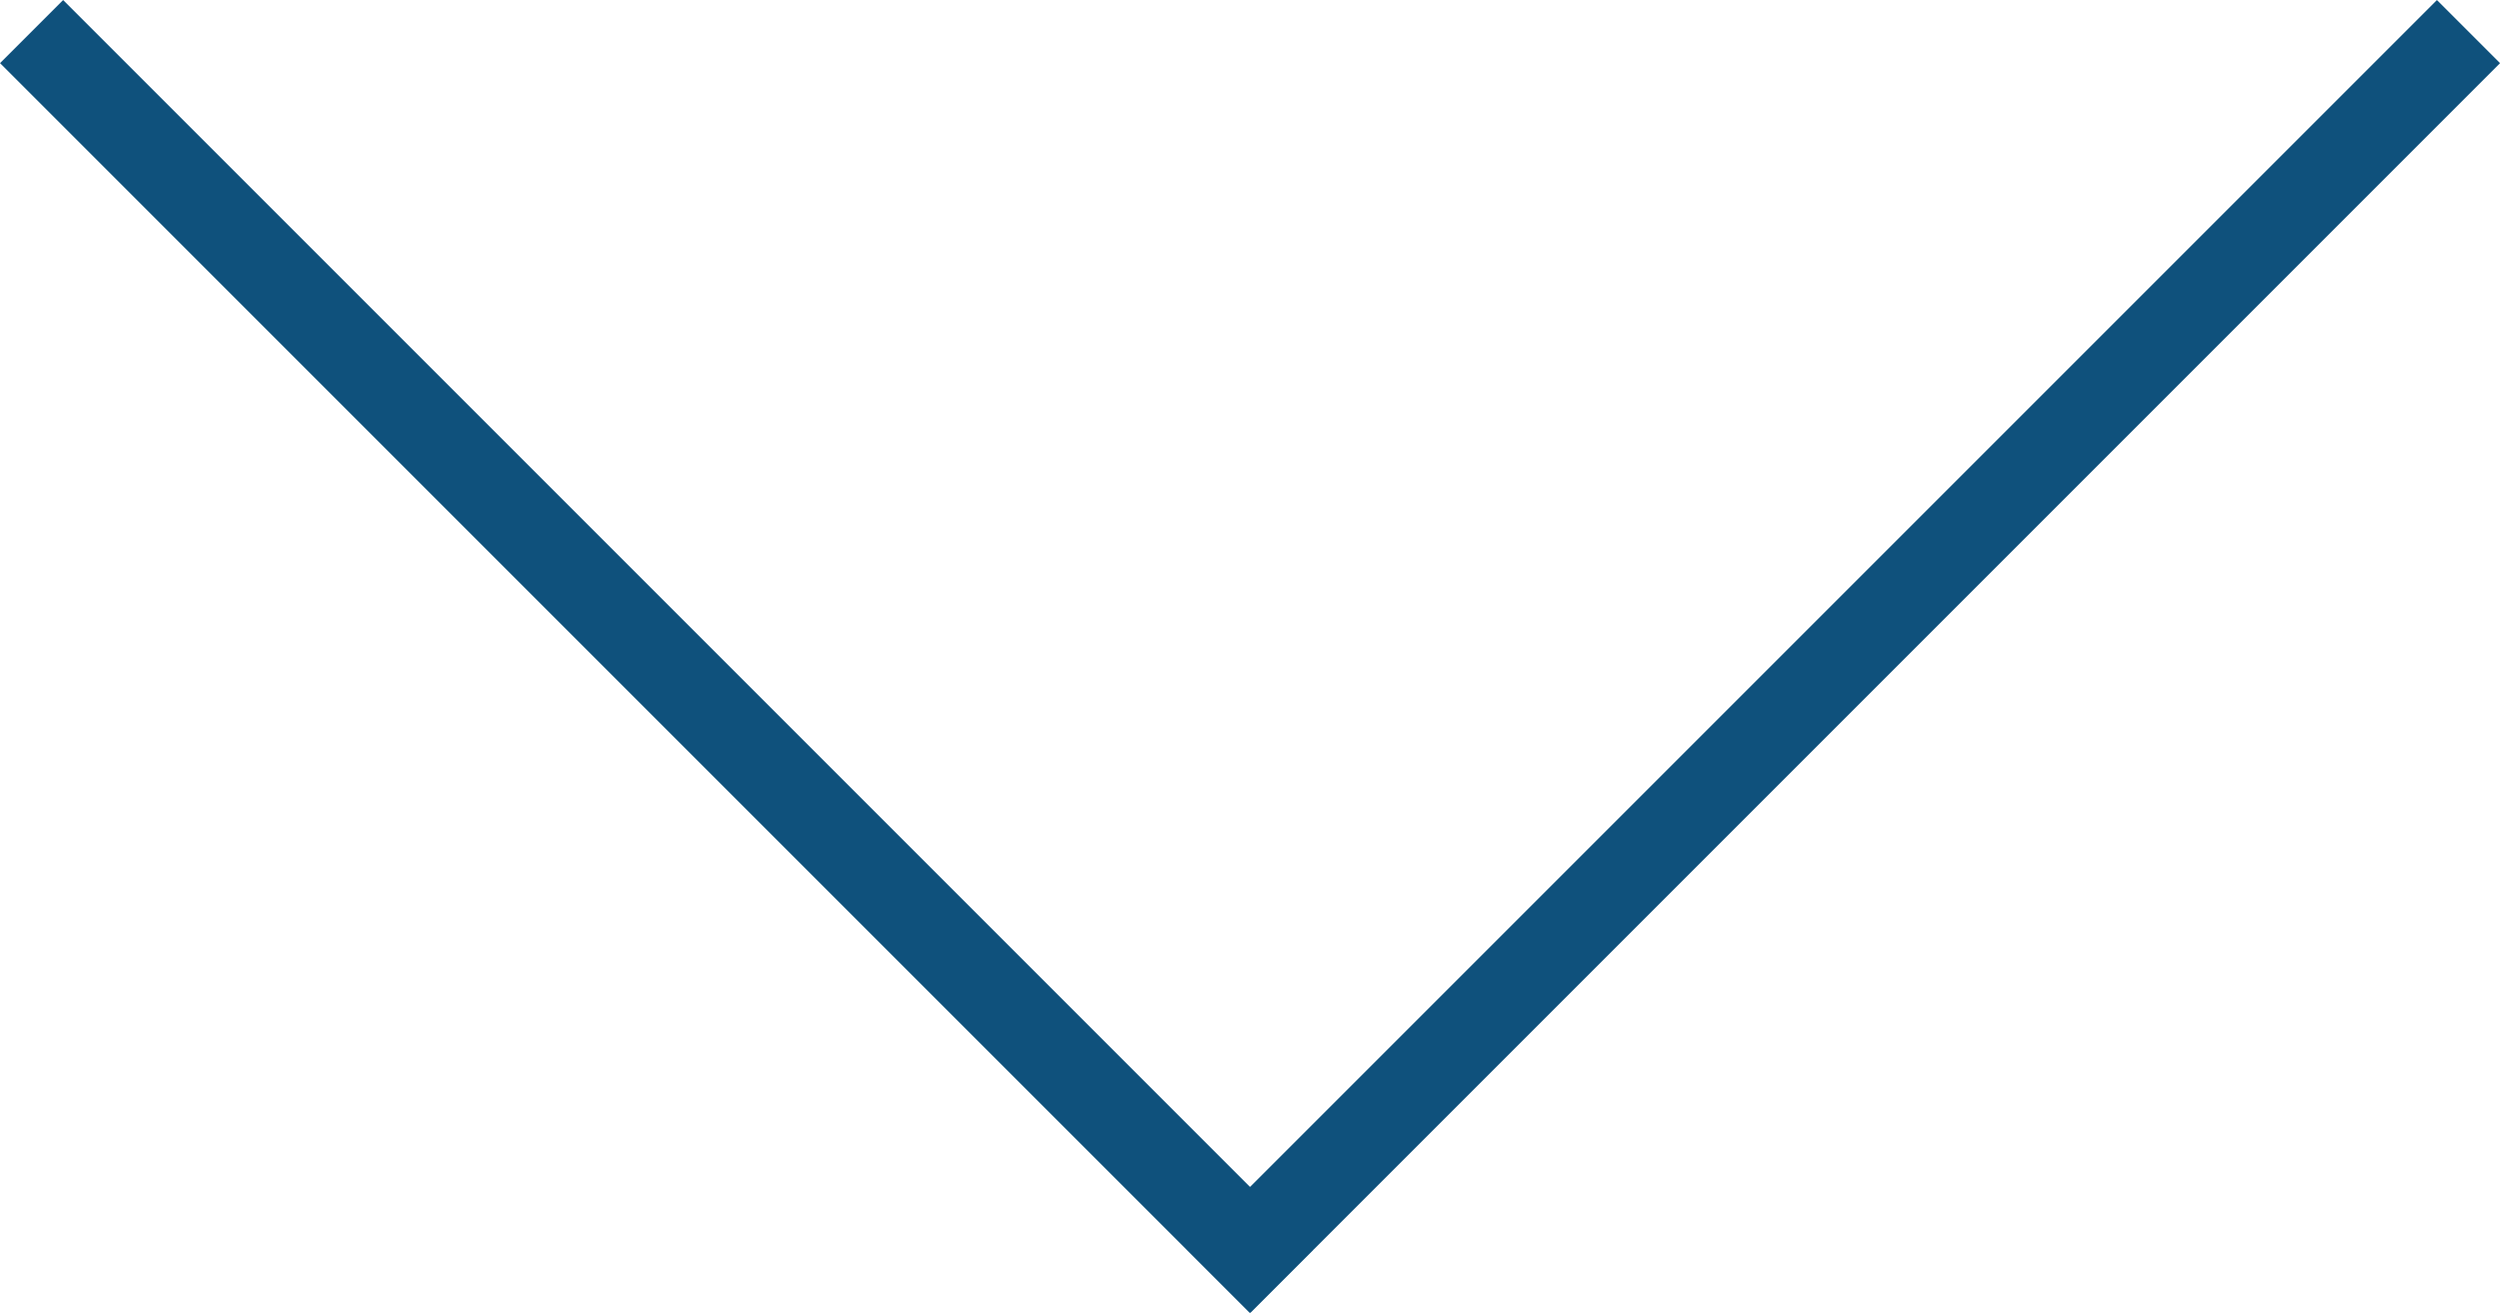 <svg xmlns="http://www.w3.org/2000/svg" width="28.007" height="14.707" viewBox="0 0 28.007 14.707">
  <g id="Group_71" data-name="Group 71" transform="translate(-610.346 -1346.146)">
    <line id="Line_1" data-name="Line 1" x2="14" y2="14" transform="translate(610.7 1346.5)" fill="none" stroke="#0f517c" stroke-width="1"/>
    <line id="Line_2" data-name="Line 2" x1="14" y2="14" transform="translate(624 1346.5)" fill="none" stroke="#0f517c" stroke-width="1"/>
  </g>
</svg>

